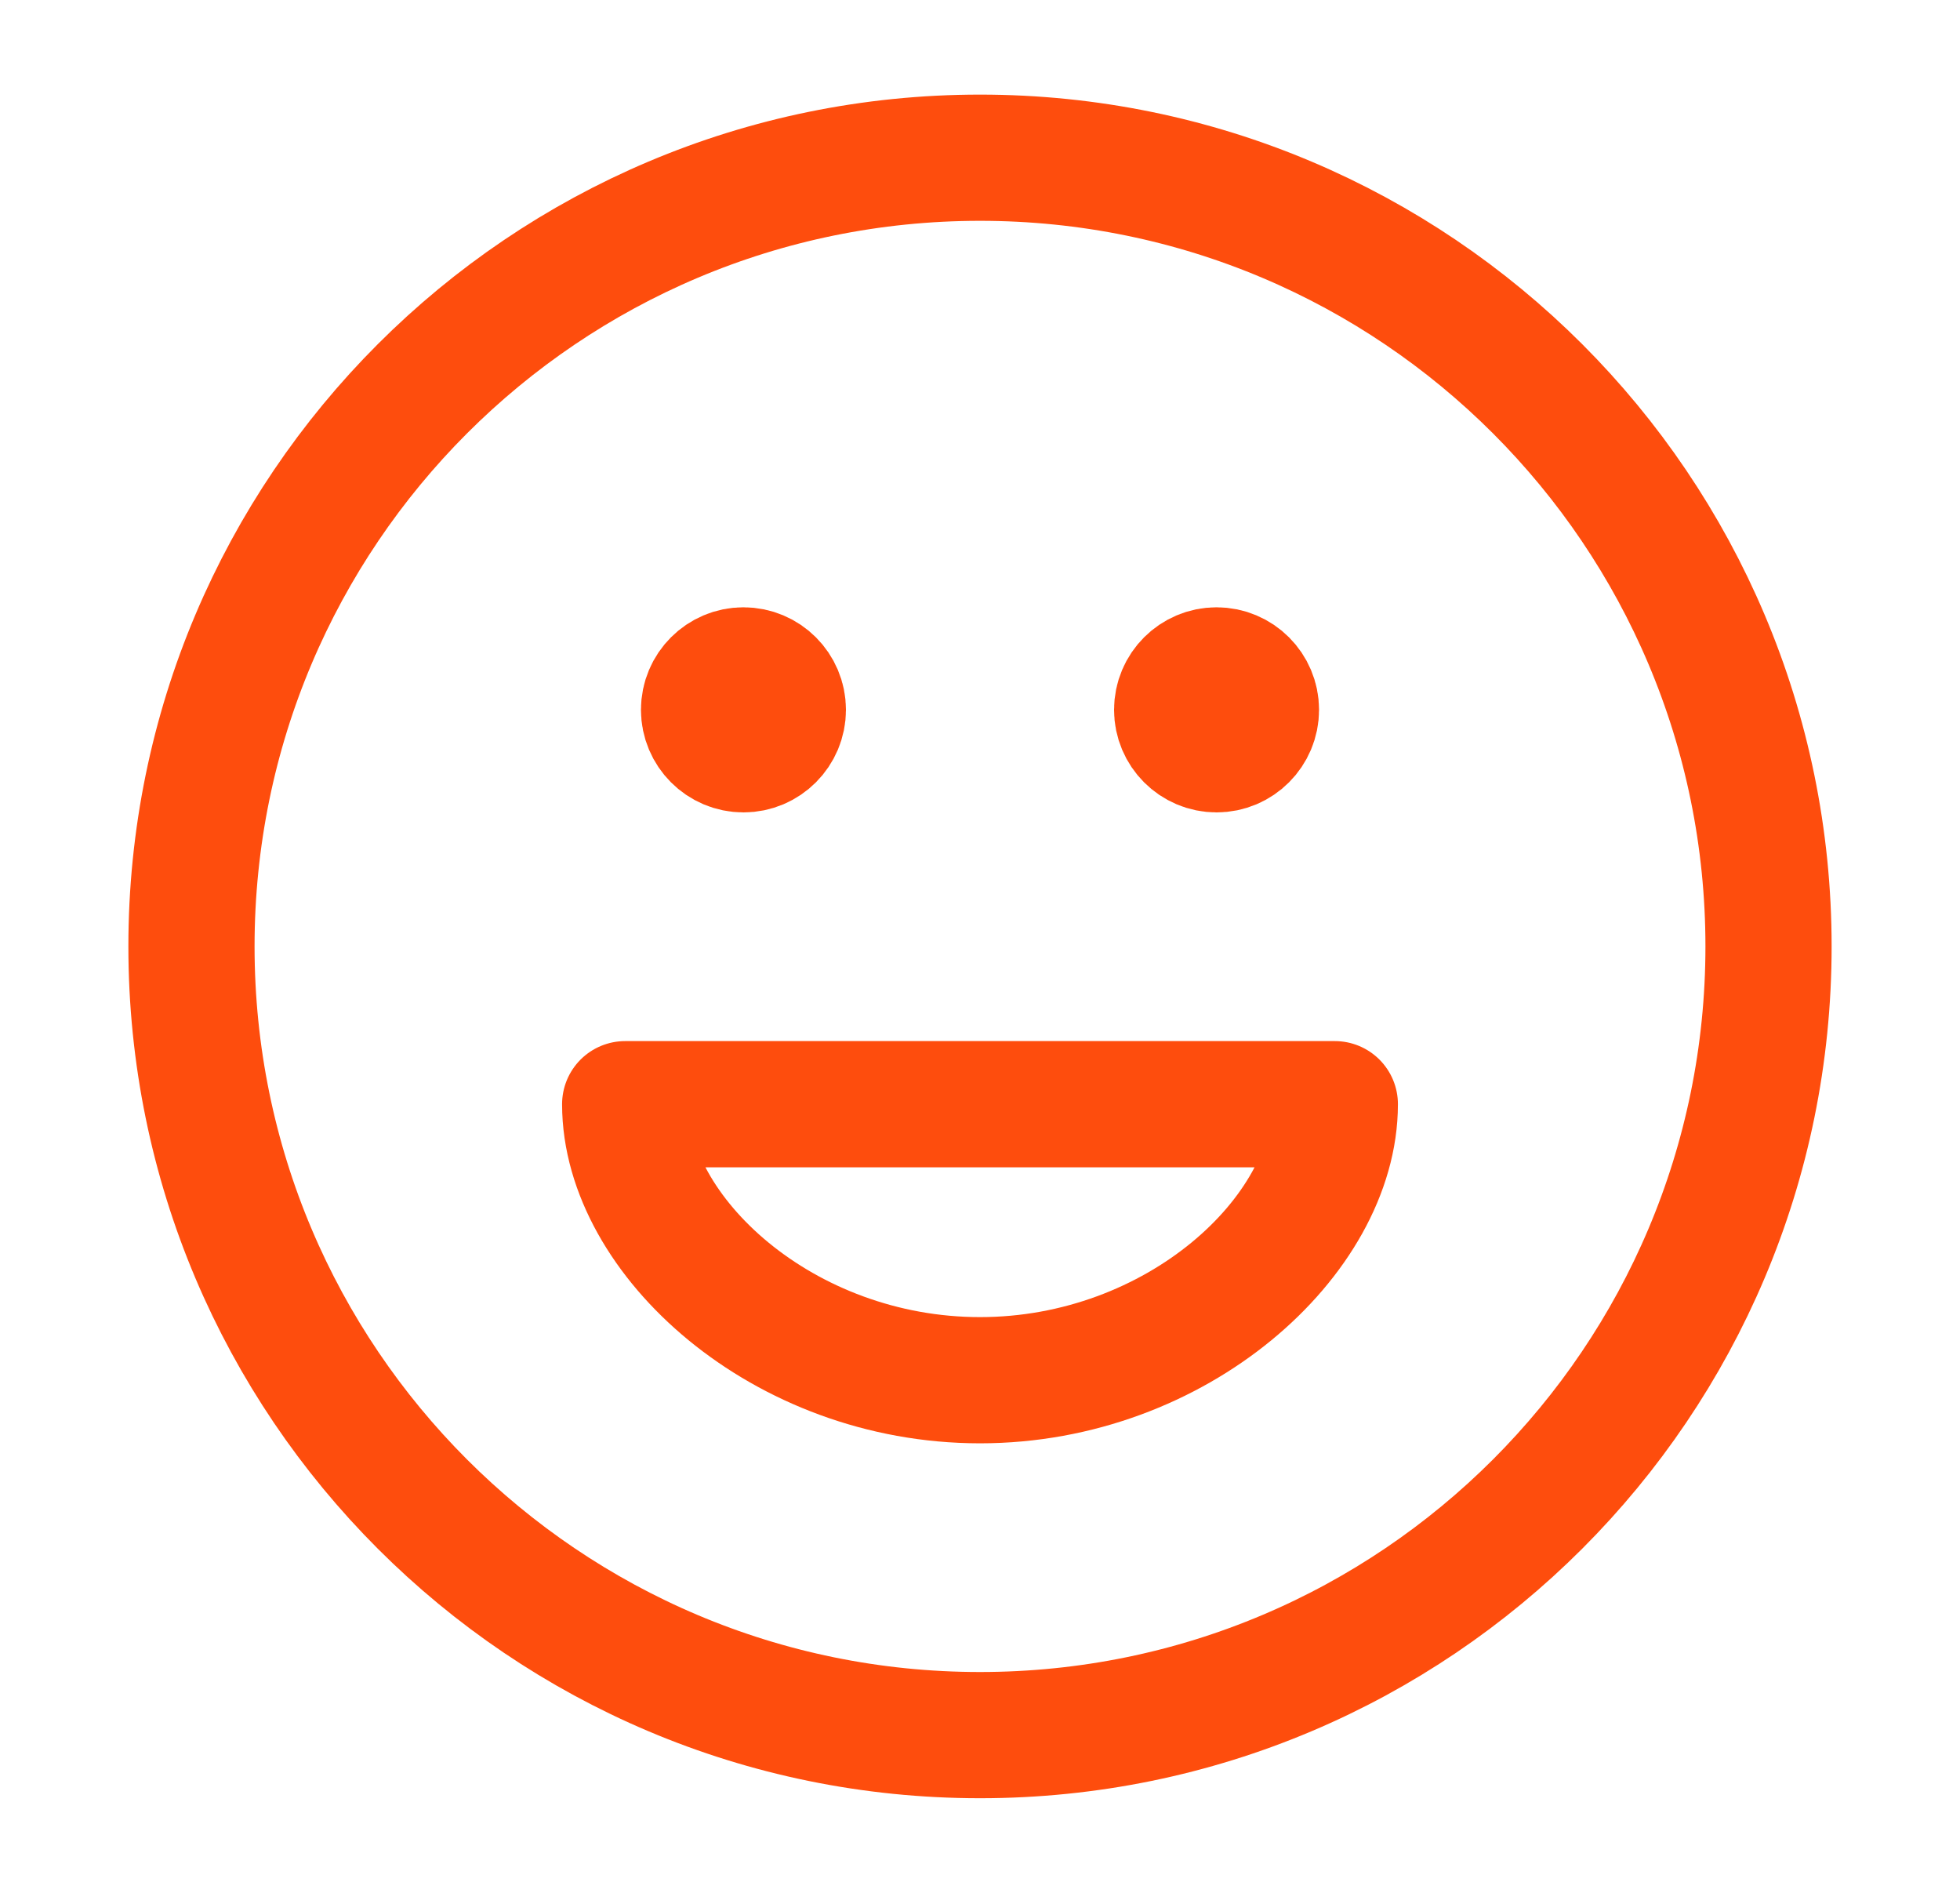 <svg width="29" height="28" viewBox="0 0 29 28" fill="none" xmlns="http://www.w3.org/2000/svg">
    <path d="M18 10.5H18.012M11 10.5H11.012M26.167 14C26.167 20.444 20.943 25.667 14.5 25.667C8.057 25.667 2.833 20.444 2.833 14C2.833 7.557 8.057 2.333 14.5 2.333C20.943 2.333 26.167 7.557 26.167 14ZM18.583 10.5C18.583 10.822 18.322 11.084 18 11.084C17.678 11.084 17.417 10.822 17.417 10.5C17.417 10.178 17.678 9.917 18 9.917C18.322 9.917 18.583 10.178 18.583 10.5ZM11.583 10.5C11.583 10.822 11.322 11.084 11 11.084C10.678 11.084 10.417 10.822 10.417 10.5C10.417 10.178 10.678 9.917 11 9.917C11.322 9.917 11.583 10.178 11.583 10.5ZM14.5 20.417C17.417 20.417 19.75 18.278 19.75 16.334H9.25C9.25 18.278 11.583 20.417 14.5 20.417Z" stroke="#FE4D0D" stroke-width="1.867" stroke-linecap="round" stroke-linejoin="round"/>
</svg>
